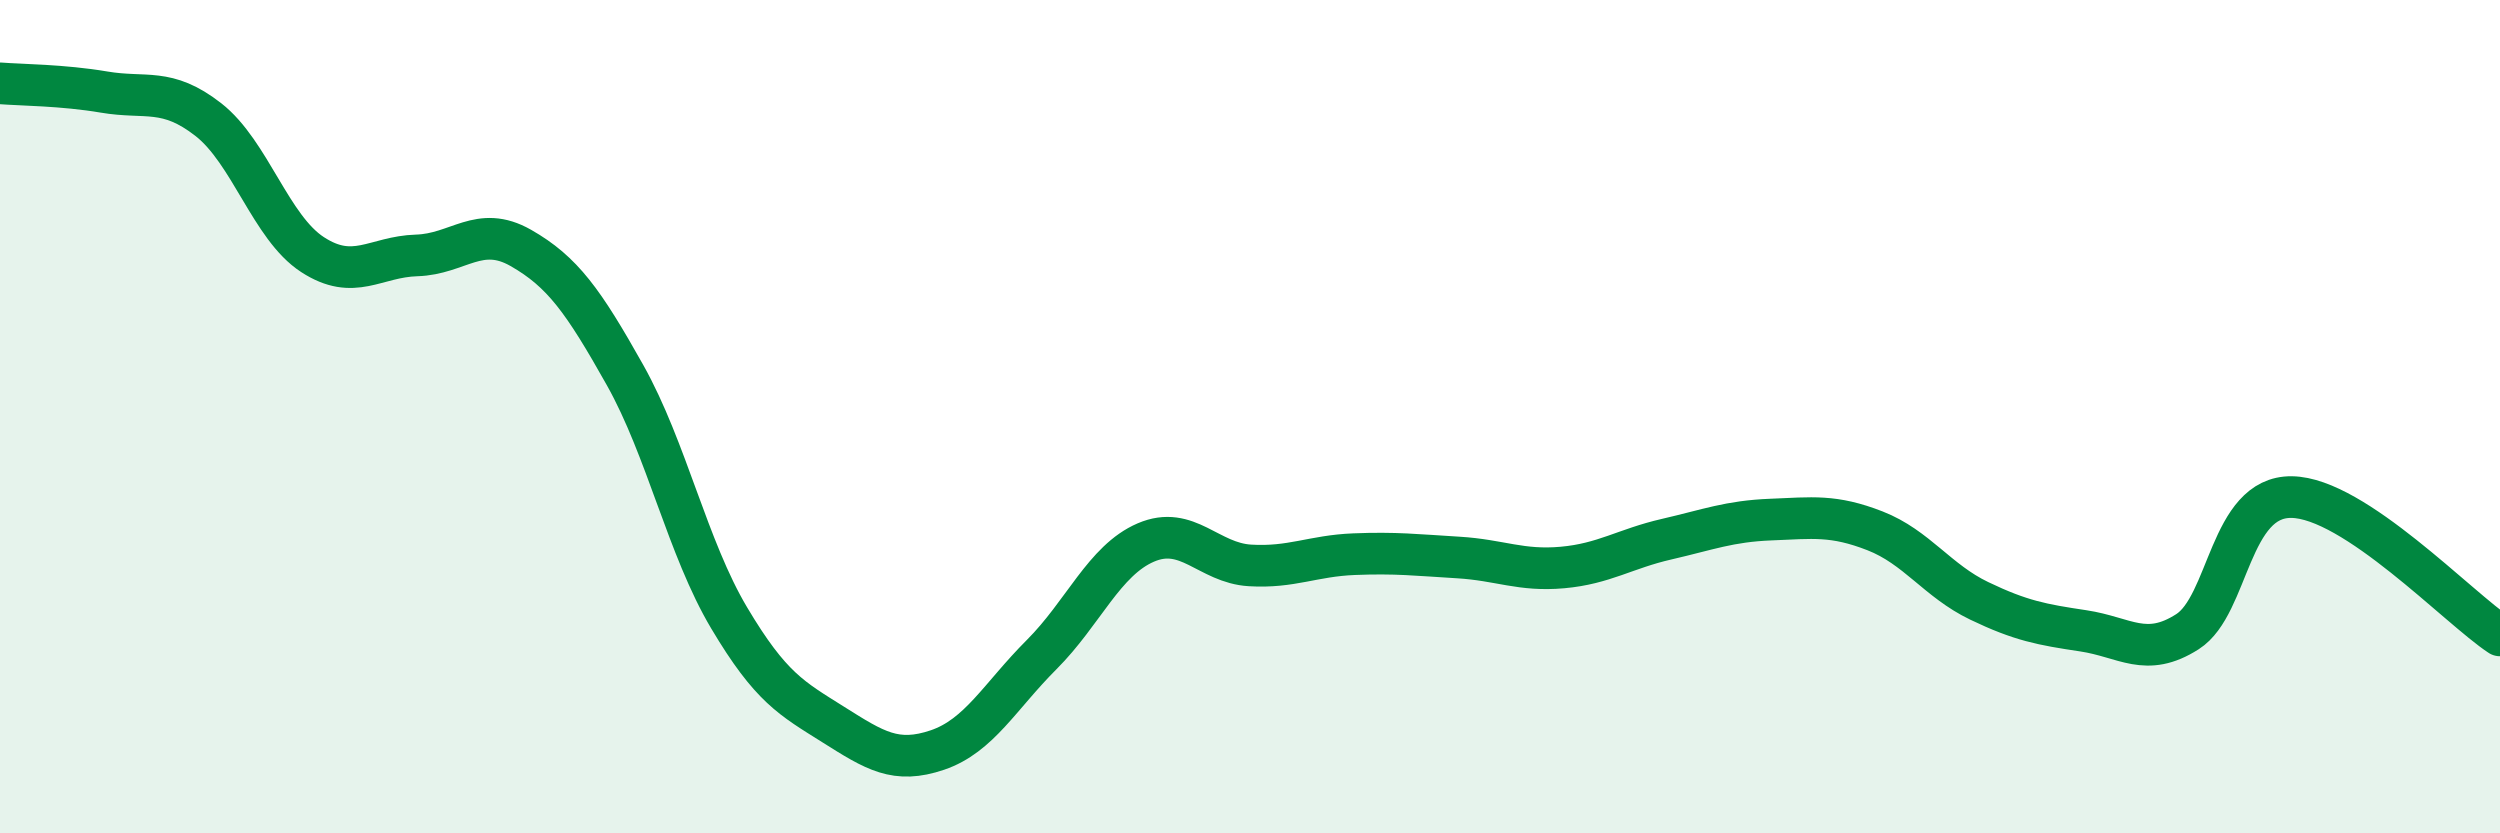 
    <svg width="60" height="20" viewBox="0 0 60 20" xmlns="http://www.w3.org/2000/svg">
      <path
        d="M 0,2 C 0.5,2.04 1.5,2.04 2.5,2.21 C 3.5,2.38 4,2.09 5,2.87 C 6,3.65 6.5,5.46 7.5,6.11 C 8.5,6.76 9,6.16 10,6.13 C 11,6.1 11.5,5.38 12.5,5.95 C 13.5,6.52 14,7.22 15,9 C 16,10.78 16.5,13.15 17.5,14.83 C 18.5,16.51 19,16.76 20,17.39 C 21,18.02 21.5,18.34 22.5,18 C 23.5,17.66 24,16.71 25,15.71 C 26,14.71 26.5,13.45 27.5,13.02 C 28.5,12.59 29,13.51 30,13.57 C 31,13.63 31.5,13.34 32.5,13.3 C 33.5,13.26 34,13.32 35,13.38 C 36,13.44 36.5,13.71 37.5,13.62 C 38.5,13.53 39,13.17 40,12.94 C 41,12.71 41.5,12.51 42.5,12.47 C 43.5,12.43 44,12.35 45,12.74 C 46,13.13 46.5,13.94 47.5,14.42 C 48.5,14.9 49,14.99 50,15.14 C 51,15.29 51.5,15.8 52.5,15.16 C 53.5,14.52 53.5,11.91 55,11.93 C 56.5,11.95 59,14.59 60,15.25L60 20L0 20Z"
        fill="#008740"
        opacity="0.1"
        stroke-linecap="round"
        stroke-linejoin="round"
      />
      <path
        d="M 0,2 C 0.5,2.04 1.5,2.04 2.5,2.21 C 3.5,2.38 4,2.09 5,2.87 C 6,3.65 6.5,5.46 7.5,6.11 C 8.5,6.76 9,6.16 10,6.13 C 11,6.1 11.5,5.38 12.5,5.95 C 13.5,6.52 14,7.22 15,9 C 16,10.78 16.5,13.15 17.5,14.83 C 18.5,16.51 19,16.76 20,17.39 C 21,18.02 21.5,18.34 22.5,18 C 23.5,17.66 24,16.71 25,15.71 C 26,14.71 26.5,13.45 27.5,13.02 C 28.5,12.59 29,13.51 30,13.57 C 31,13.63 31.5,13.34 32.5,13.3 C 33.5,13.26 34,13.32 35,13.38 C 36,13.44 36.5,13.71 37.5,13.62 C 38.5,13.53 39,13.17 40,12.94 C 41,12.71 41.5,12.51 42.5,12.47 C 43.5,12.43 44,12.35 45,12.74 C 46,13.13 46.5,13.94 47.5,14.42 C 48.5,14.9 49,14.99 50,15.14 C 51,15.29 51.5,15.8 52.5,15.16 C 53.5,14.52 53.5,11.91 55,11.93 C 56.5,11.95 59,14.59 60,15.25"
        stroke="#008740"
        stroke-width="1"
        fill="none"
        stroke-linecap="round"
        stroke-linejoin="round"
      />
    </svg>
  